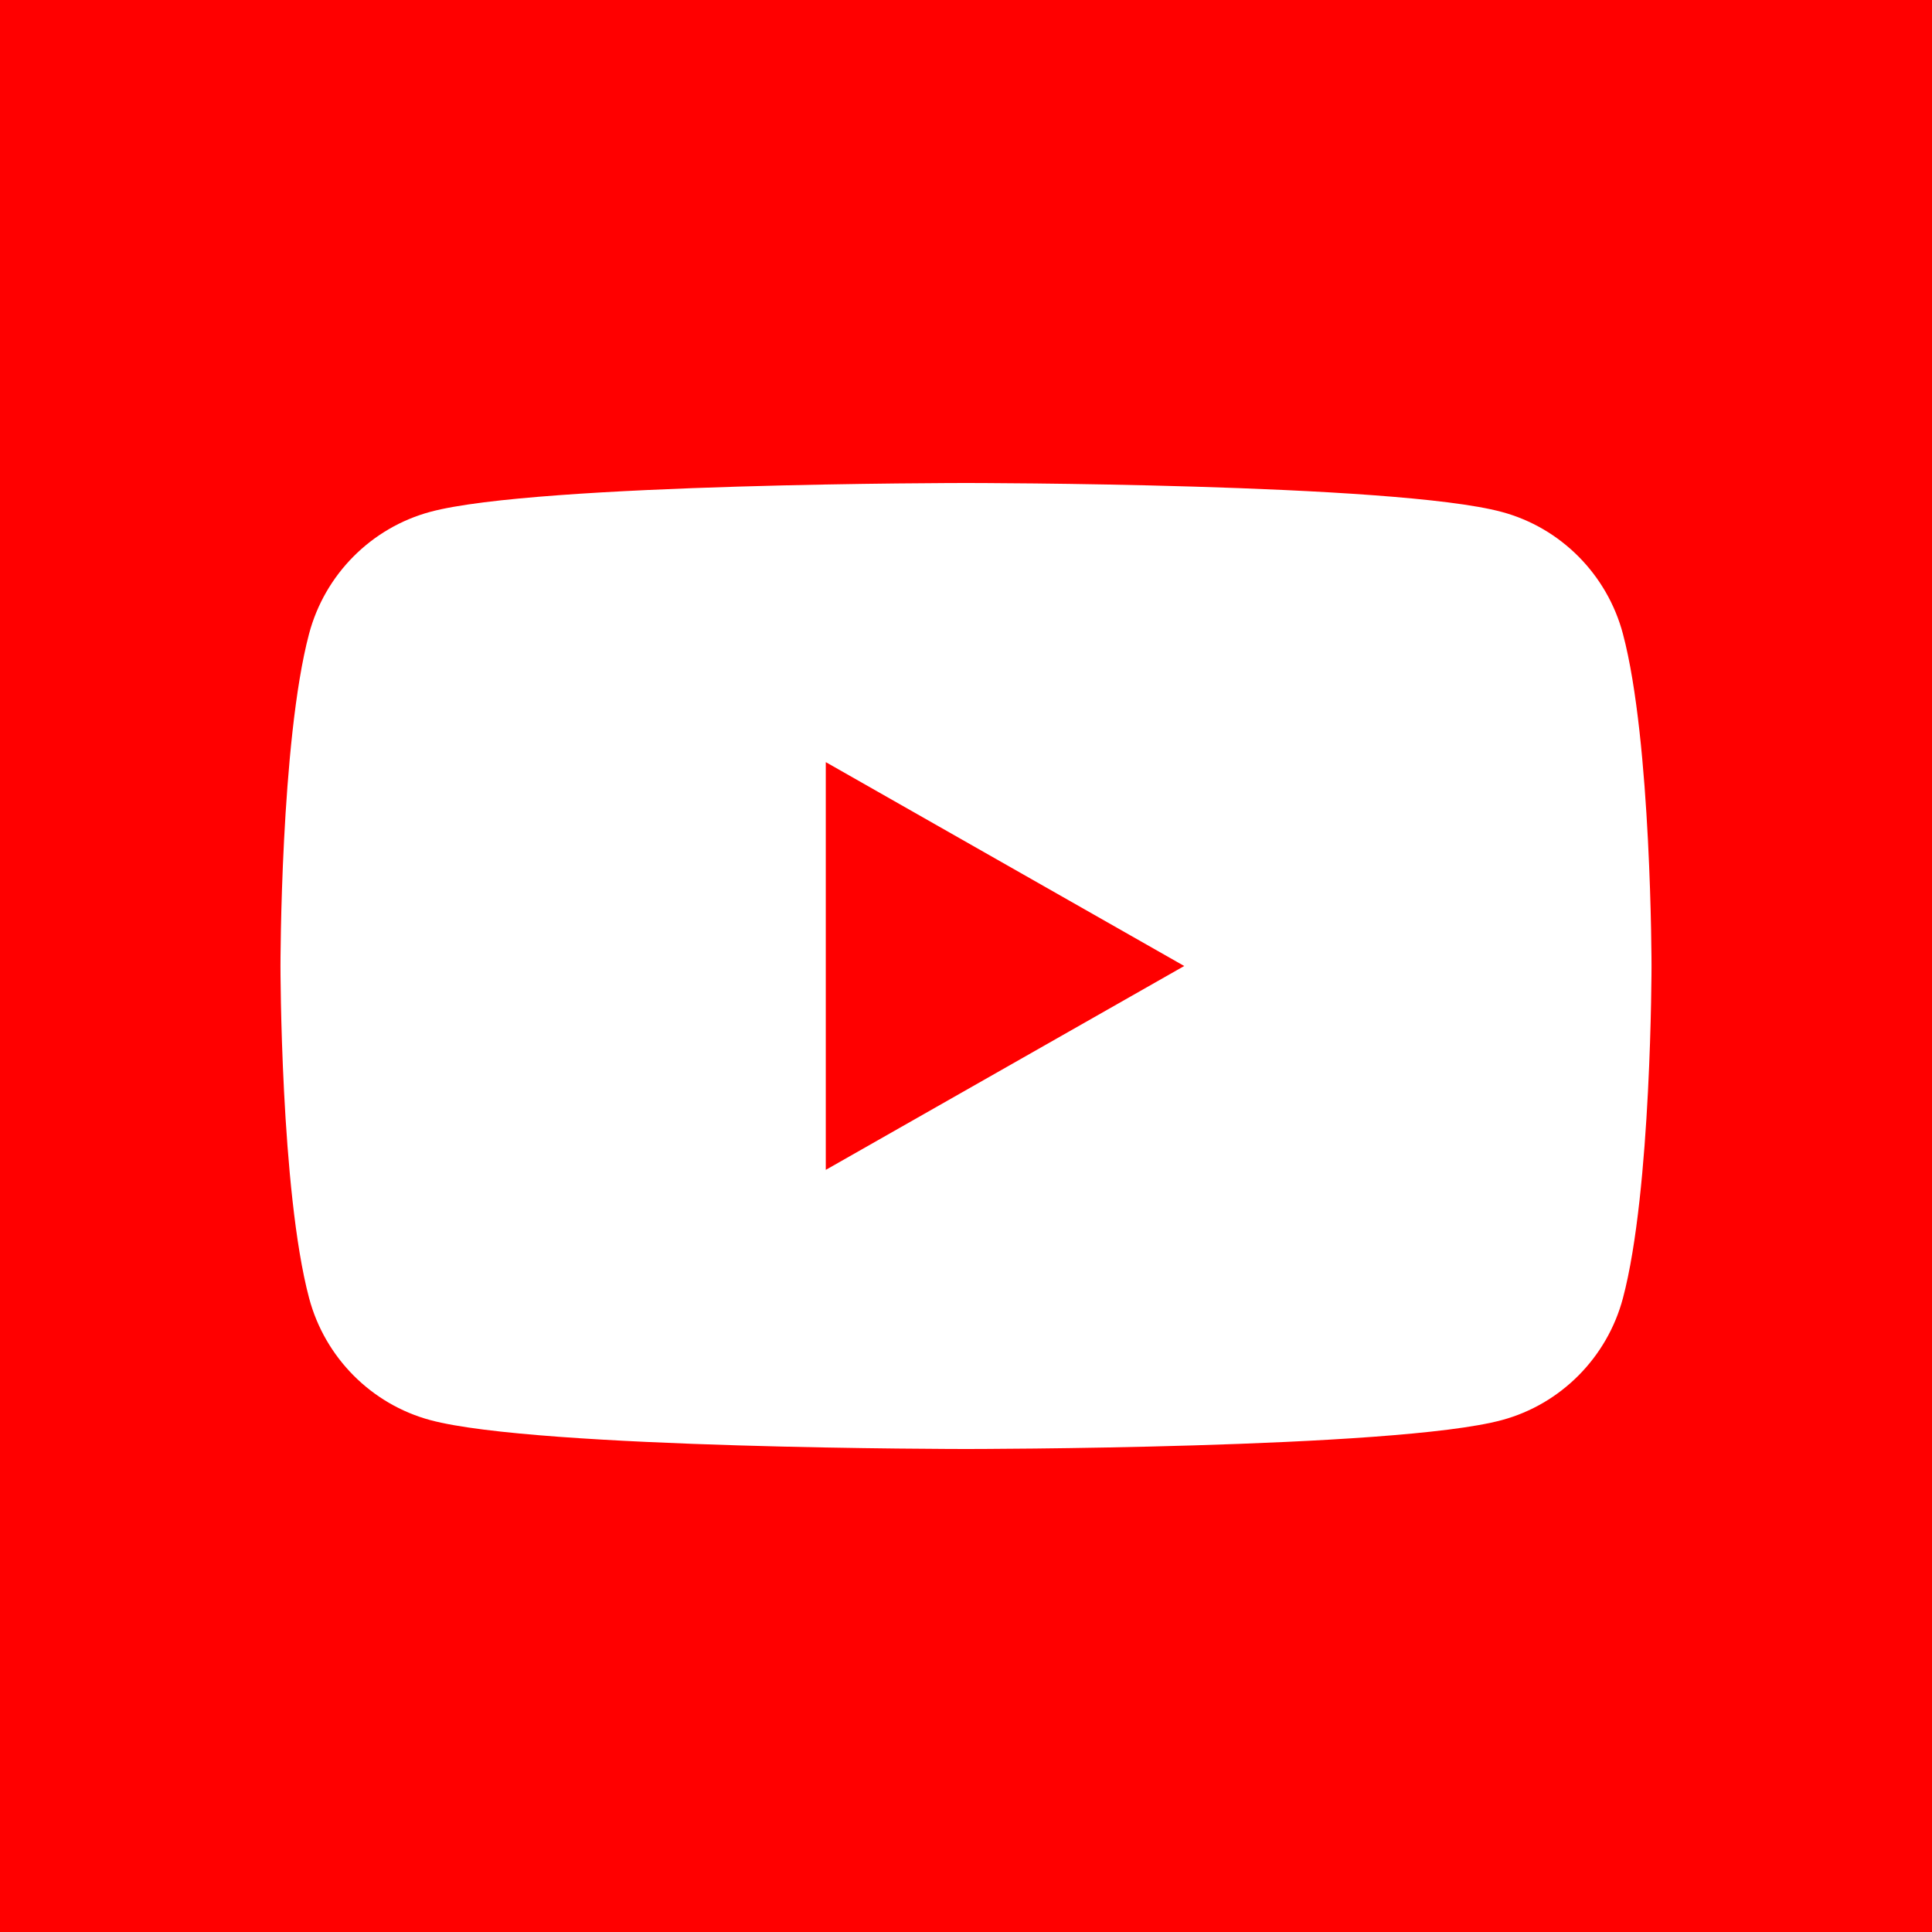 <?xml version="1.0" encoding="utf-8"?>
<!-- Generator: Adobe Illustrator 15.0.0, SVG Export Plug-In . SVG Version: 6.00 Build 0)  -->
<!DOCTYPE svg PUBLIC "-//W3C//DTD SVG 1.1//EN" "http://www.w3.org/Graphics/SVG/1.1/DTD/svg11.dtd">
<svg version="1.1" id="レイヤー_1" xmlns="http://www.w3.org/2000/svg" xmlns:xlink="http://www.w3.org/1999/xlink" x="0px"
	 y="0px" width="40px" height="40px" viewBox="0 0 40 40" enable-background="new 0 0 40 40" xml:space="preserve">
<rect fill="#FF0000" width="40" height="40"/>
<g>
	<path fill="#FFFFFF" d="M33.601,13.124c-0.326-1.229-1.288-2.198-2.509-2.525C28.877,10,20,10,20,10s-8.877,0-11.091,0.597
		c-1.222,0.329-2.184,1.296-2.51,2.525C5.807,15.351,5.807,20,5.807,20s0,4.649,0.593,6.877c0.327,1.229,1.289,2.197,2.51,2.525
		C11.123,30,20,30,20,30s8.877,0,11.092-0.598c1.222-0.329,2.183-1.297,2.509-2.525C34.193,24.649,34.193,20,34.193,20
		S34.193,15.351,33.601,13.124"/>
	<polygon fill="#FF0000" points="17.097,24.221 24.518,20 17.097,15.779 	"/>
</g>
</svg>
